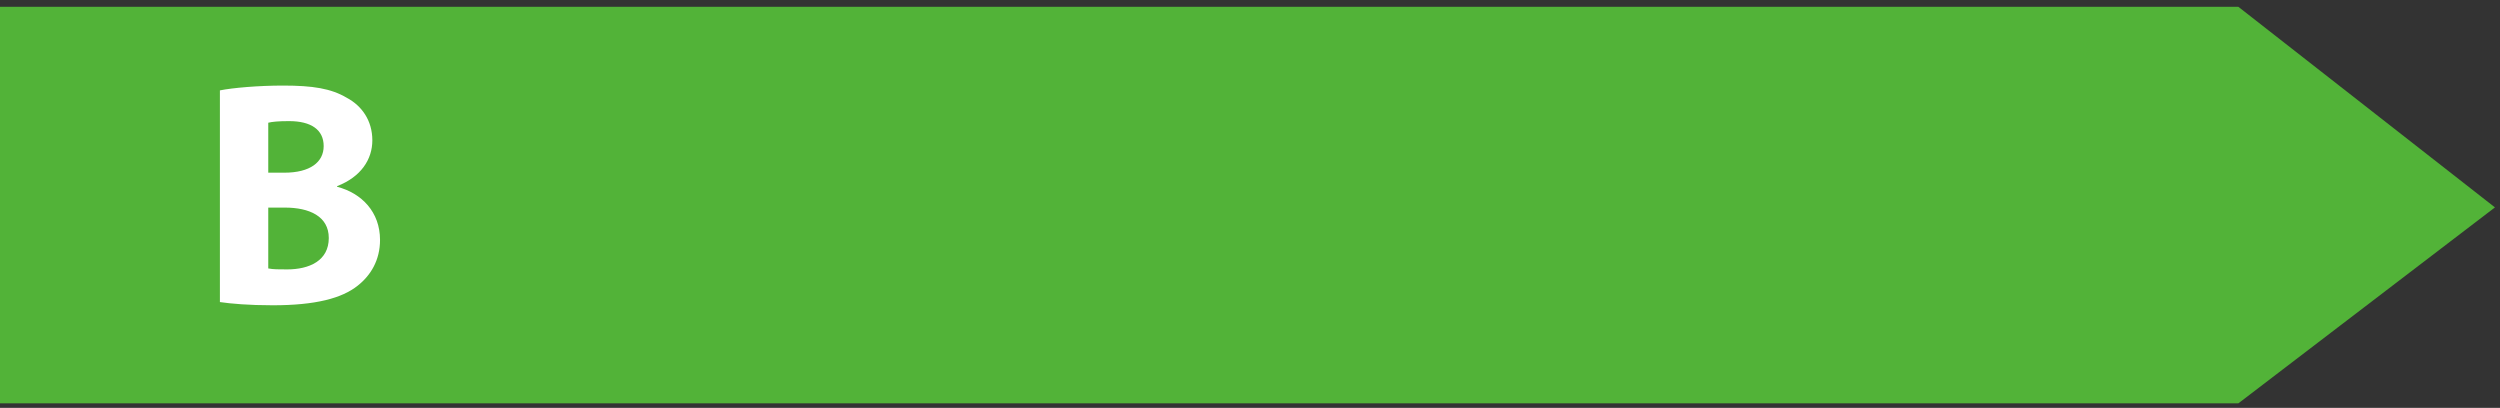 <svg xmlns="http://www.w3.org/2000/svg" width="331" height="54" viewBox="0 0 331 54">
  <rect x="0" y="0" width="331" height="54" fill="#333333" stroke="none"/>
  <g fill="none" transform="translate(0 .9)">
    <polygon fill="#52B338" points="296.356 0 0 0 0 52.505 296.356 52.505 330.331 26.559"/>
    <path fill="#FFF" d="M29.115,39.094 C30.556,39.307 32.931,39.519 36.111,39.519 C41.793,39.519 45.27,38.585 47.347,36.931 C49.129,35.532 50.316,33.497 50.316,30.868 C50.316,27.179 47.899,24.677 44.634,23.829 L44.634,23.744 C47.814,22.515 49.298,20.183 49.298,17.681 C49.298,15.052 47.899,13.101 45.907,12.042 C43.829,10.812 41.412,10.429 37.468,10.429 C34.203,10.429 30.811,10.727 29.115,11.066 L29.115,39.094 Z"/>
    <path fill="#52B338" d="M35.518 15.348C36.026 15.221 36.832 15.136 38.274 15.136 41.2 15.136 42.854 16.282 42.854 18.444 42.854 20.564 41.072 21.964 37.637 21.964L35.518 21.964 35.518 15.348zM35.518 26.585L37.723 26.585C40.945 26.585 43.531 27.73 43.531 30.613 43.531 33.624 40.945 34.769 38.019 34.769 36.917 34.769 36.153 34.769 35.518 34.641L35.518 26.585z"/>
  </g>
</svg>
